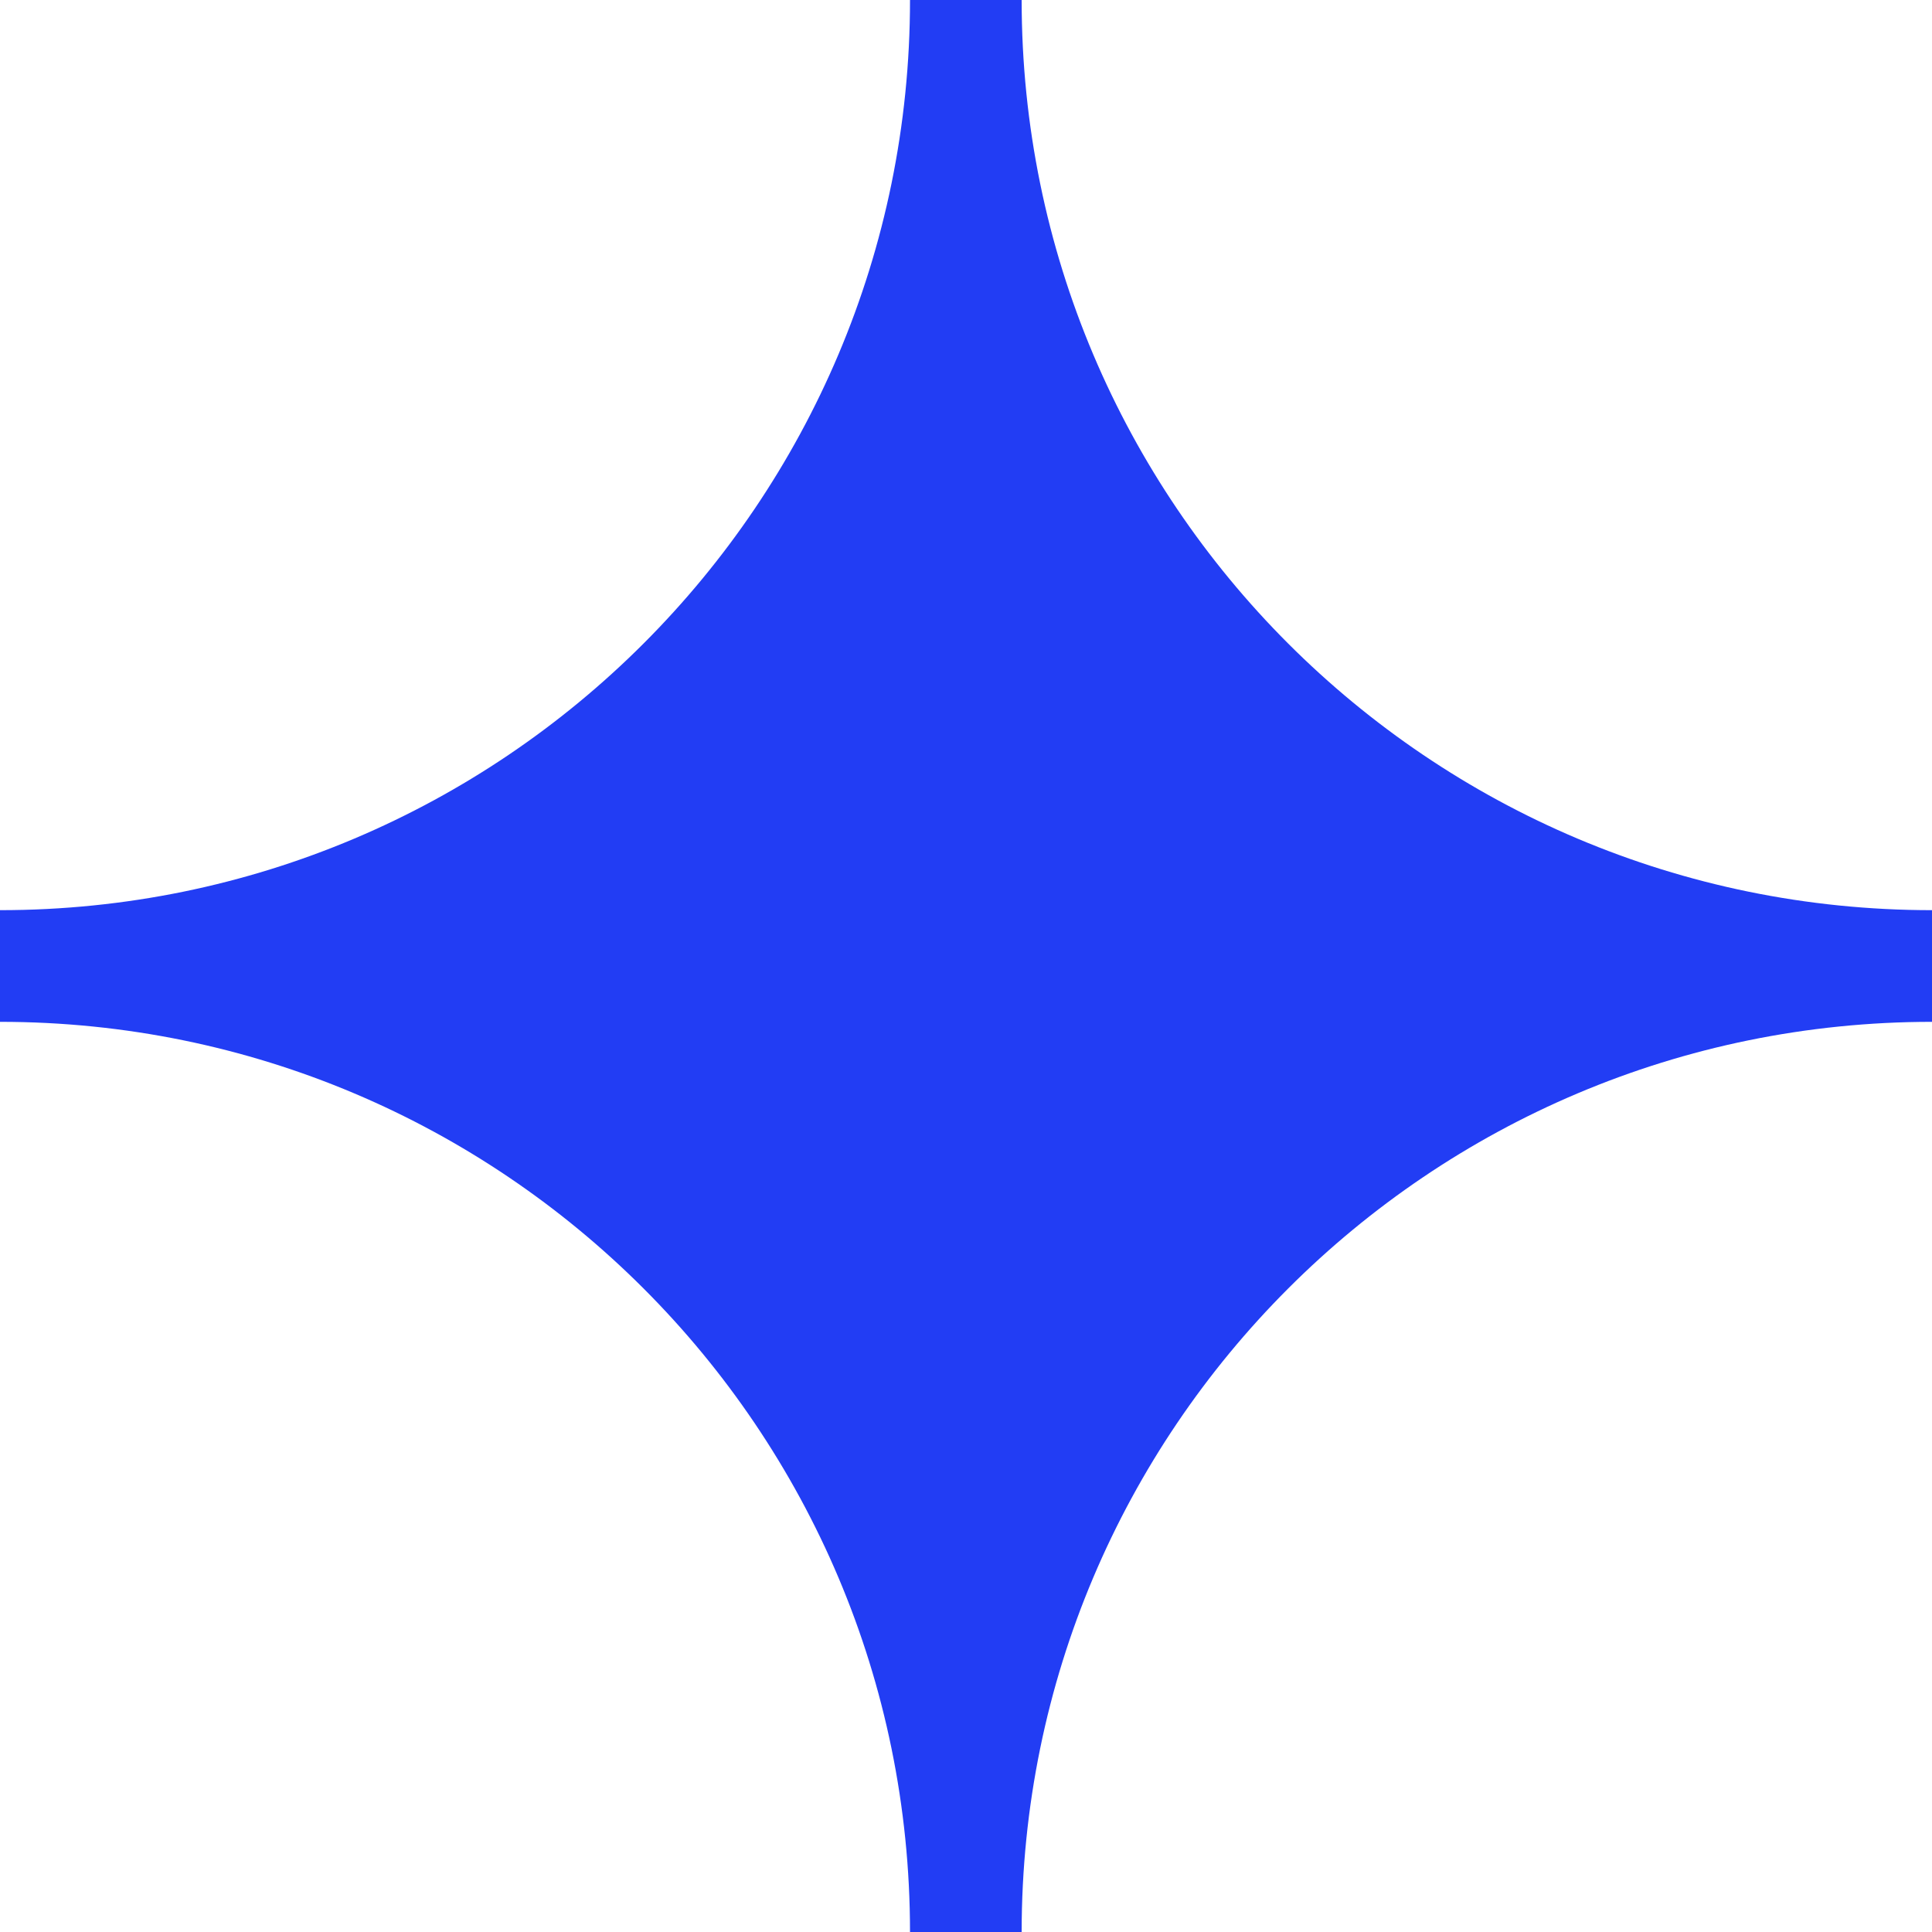 <svg xmlns="http://www.w3.org/2000/svg" width="148" height="148" viewBox="0 0 148 148" fill="none"><path d="M69.711 -3.04718e-06L78.263 -3.42099e-06C78.263 38.515 109.478 69.723 148 69.723L148 78.277C109.478 78.277 78.263 109.497 78.263 148L69.711 148C69.711 109.485 38.496 78.277 -3.04771e-06 78.277L-3.42158e-06 69.723C38.509 69.723 69.711 38.503 69.711 -3.04718e-06Z" fill="#223DF4"></path></svg>